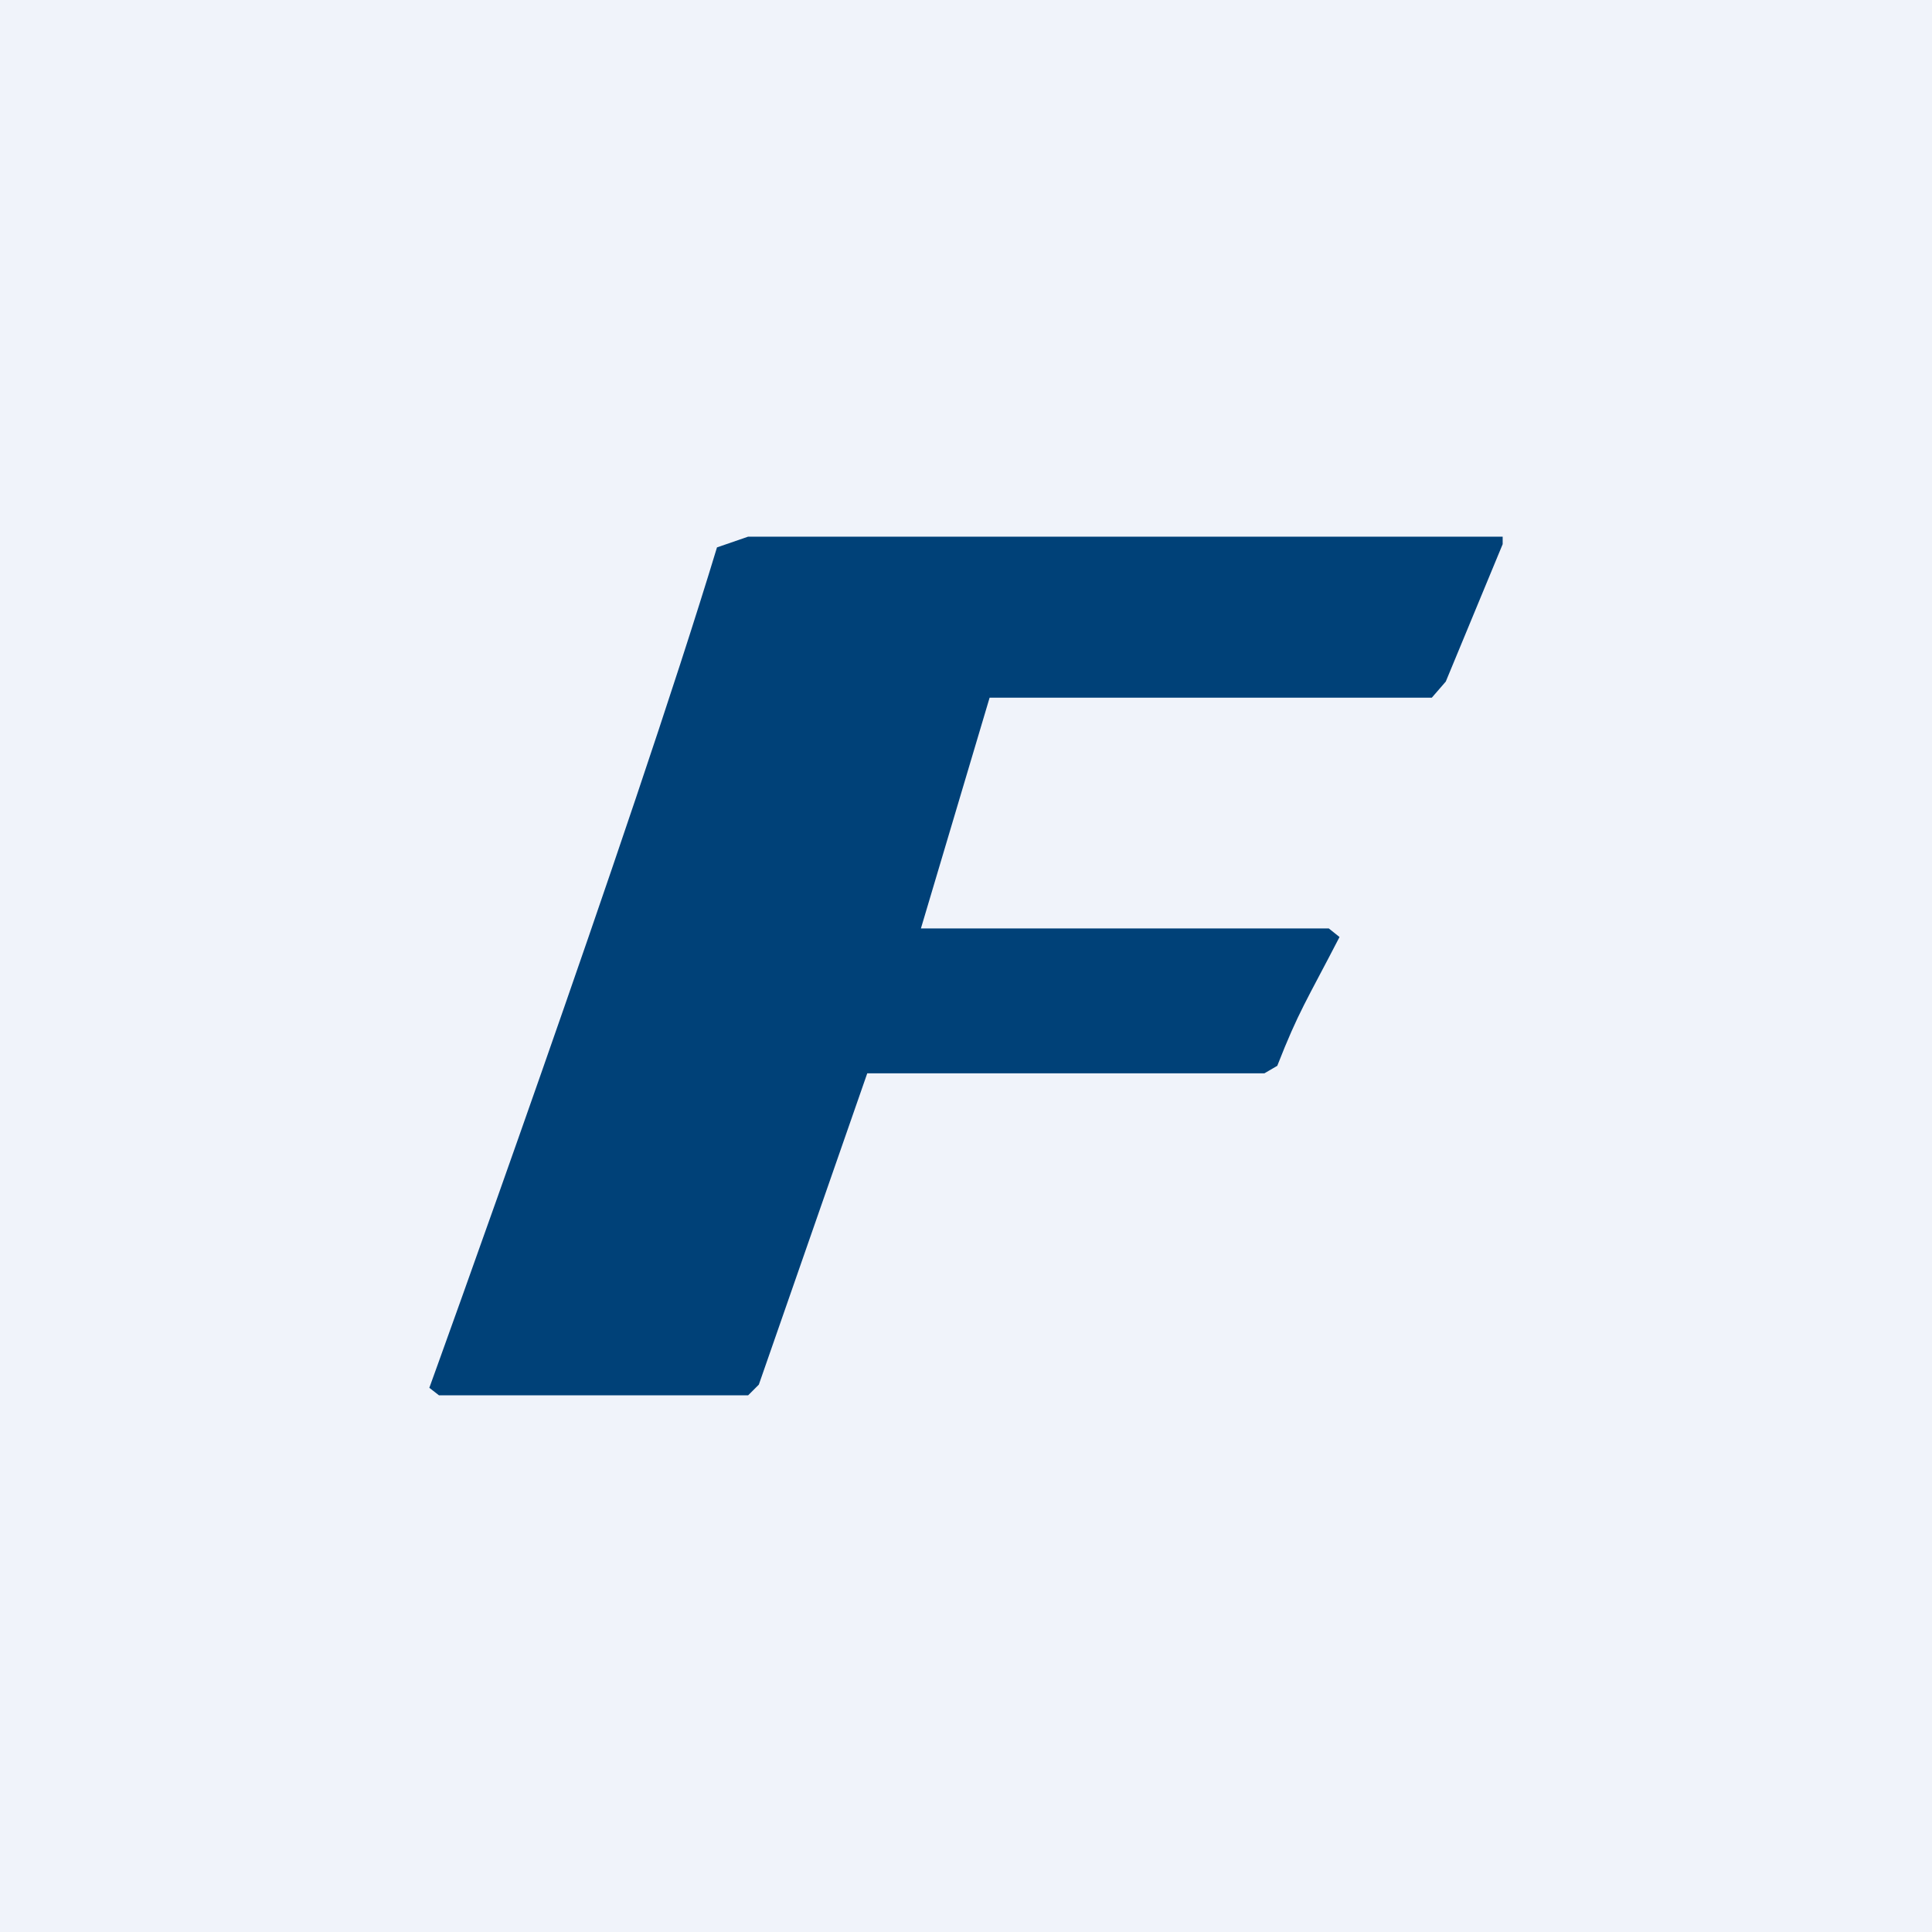<!-- by TradingView --><svg width="18" height="18" viewBox="0 0 18 18" xmlns="http://www.w3.org/2000/svg"><path fill="#F0F3FA" d="M0 0h18v18H0z"/><path d="m7.07 12.9-.1.1H4.09L4 12.93S5.88 7.74 6.68 5.1l.29-.1H14v.07l-.53 1.28-.13.15H9.22l-.64 2.15h3.8l.1.08c-.31.6-.38.69-.58 1.2l-.12.07h-3.7l-1.01 2.9Z" fill="#004178"/></svg>